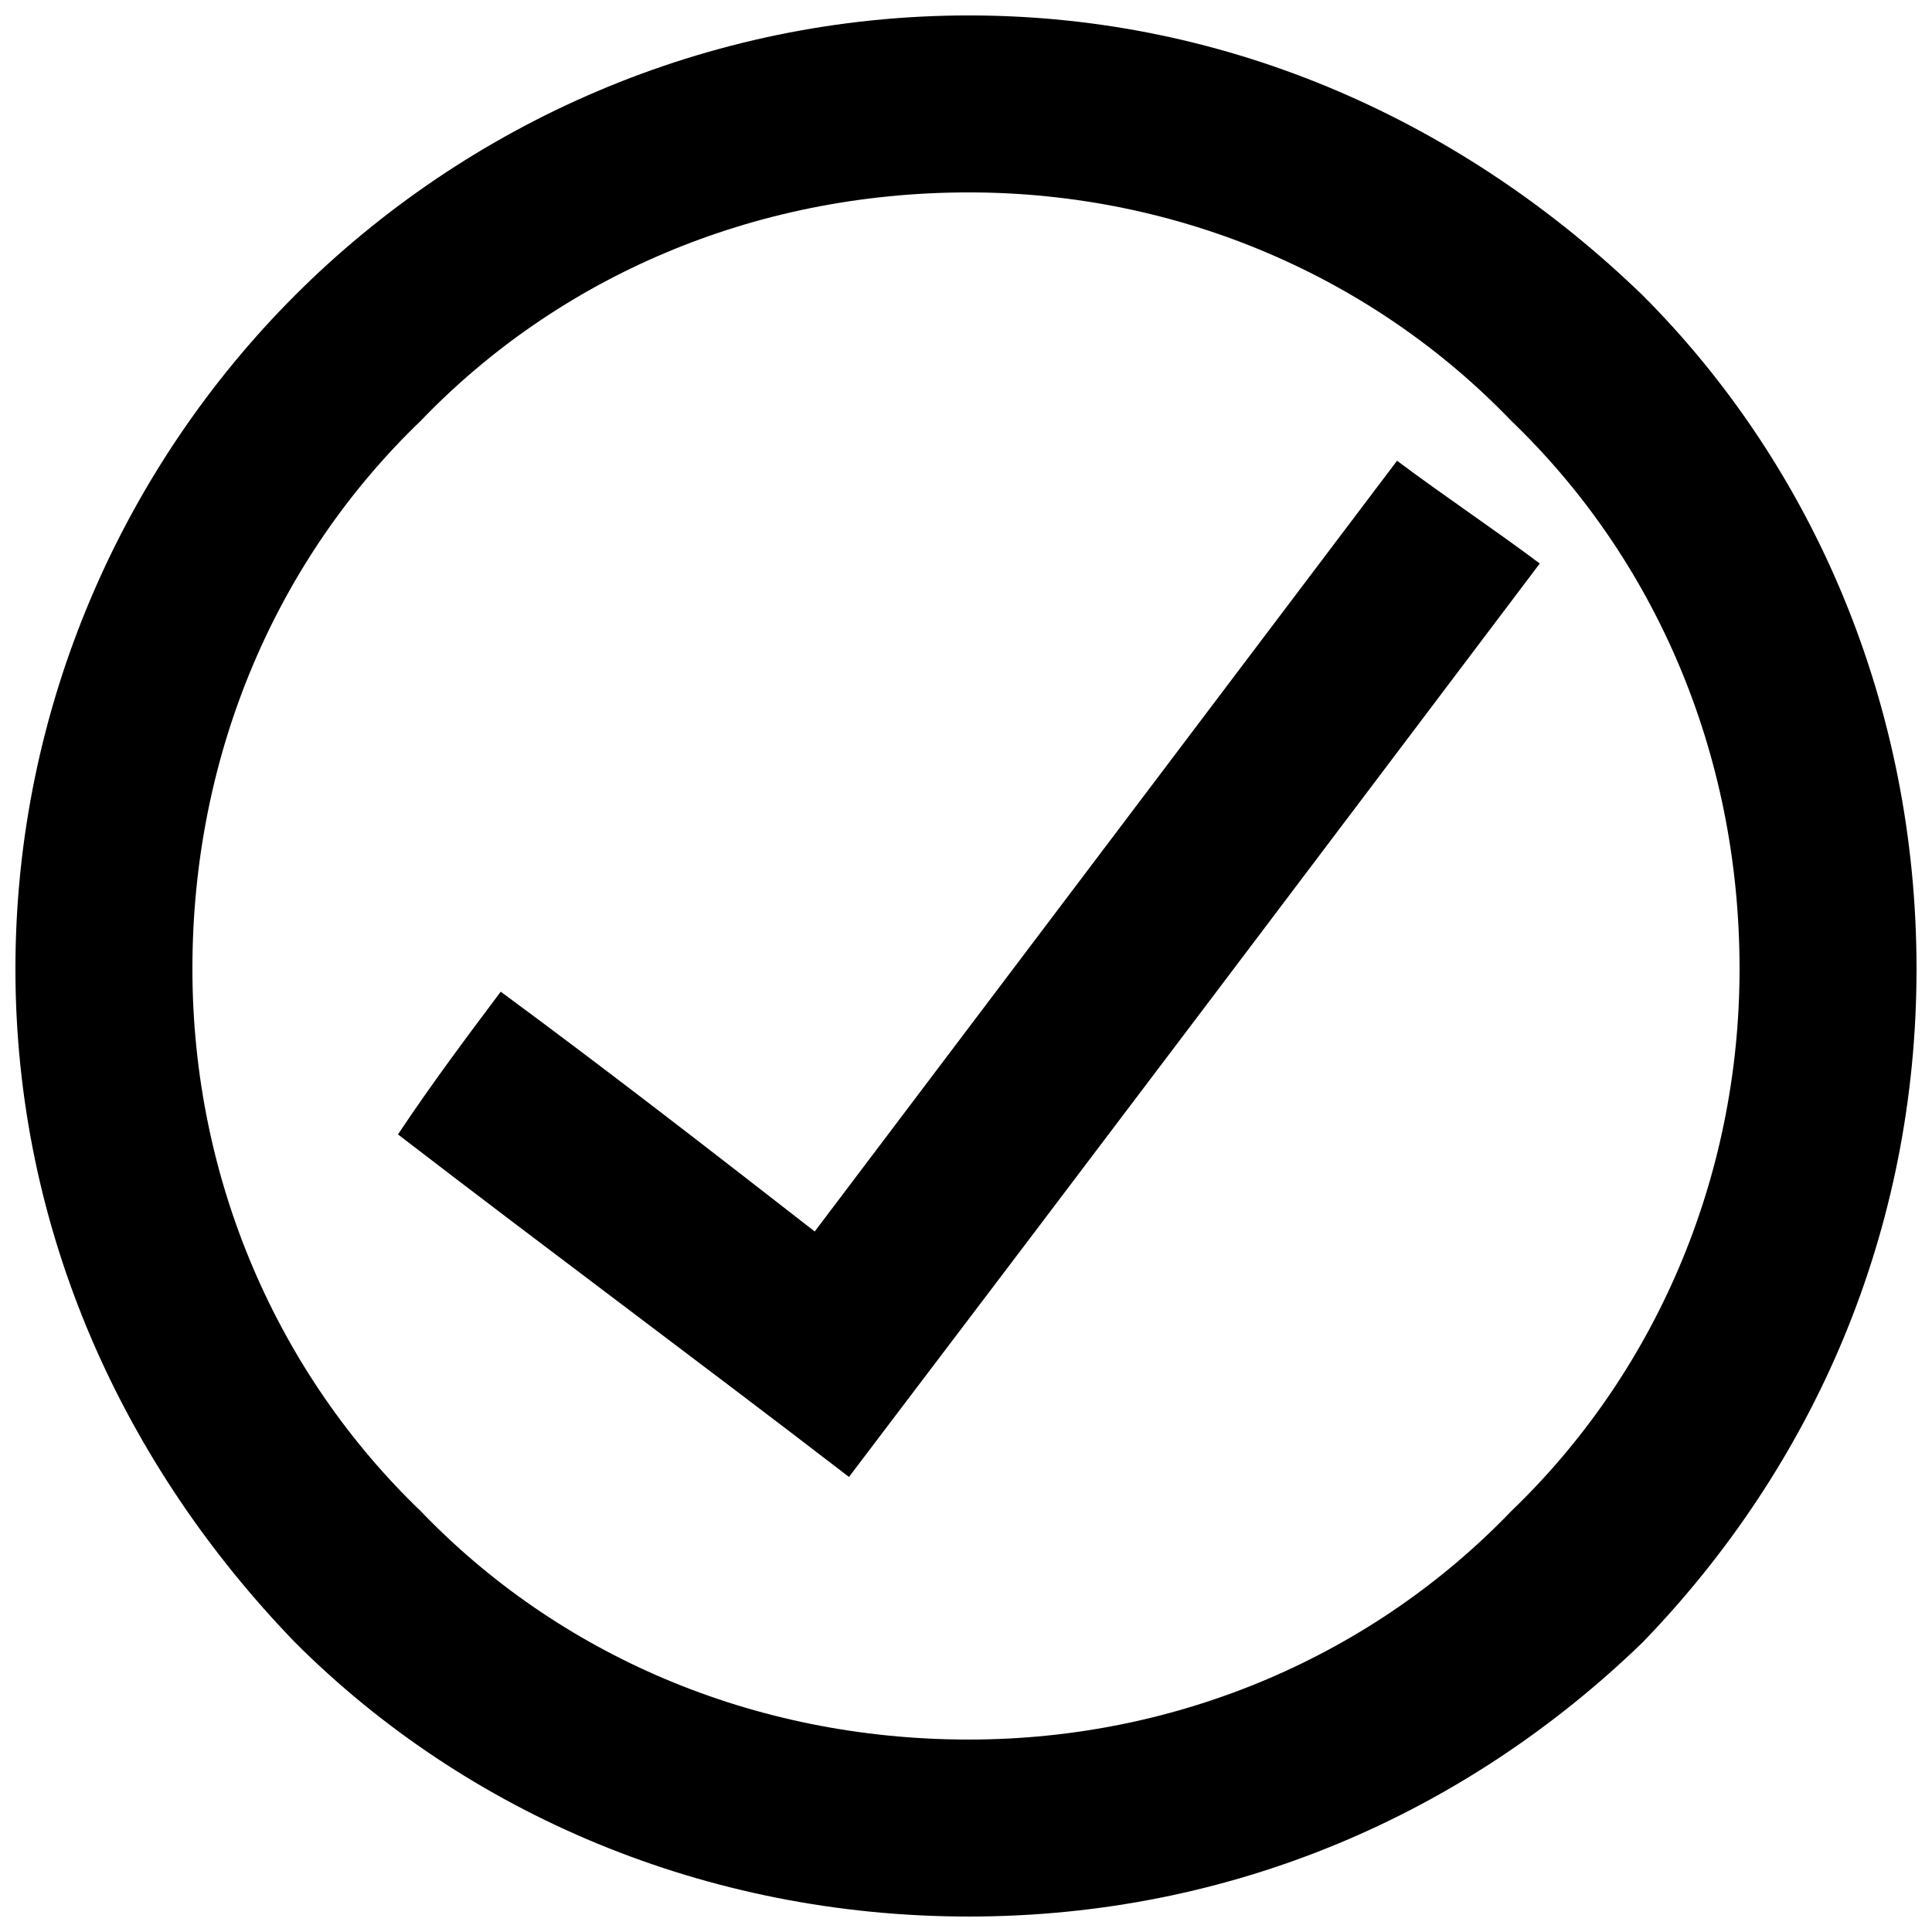 <?xml version="1.0" encoding="UTF-8"?>
<!-- Uploaded to: ICON Repo, www.iconrepo.com, Generator: ICON Repo Mixer Tools -->
<svg width="800px" height="800px" version="1.1" viewBox="144 144 512 512" xmlns="http://www.w3.org/2000/svg">
 <defs>
  <clipPath id="a">
   <path d="m148.09 148.09h503.81v503.81h-503.81z"/>
  </clipPath>
 </defs>
 <path d="m276.7 406.81c28.746 21.18 55.98 42.363 83.211 63.543 51.441-68.082 102.88-136.16 154.32-204.25 12.105 9.078 25.719 18.156 37.824 27.234-60.52 80.188-121.04 160.37-183.07 242.07-39.336-30.258-80.188-60.52-119.52-90.777 9.078-13.617 18.156-25.719 27.234-37.824z" fill-rule="evenodd"/>
 <g clip-path="url(#a)">
  <path d="m400.75 148.09c69.594 0 131.62 28.746 178.53 74.133 45.387 45.387 72.621 108.93 72.621 178.53s-27.234 131.62-72.621 178.53c-46.902 45.387-108.93 72.621-178.53 72.621s-133.14-27.234-178.53-72.621c-45.387-46.902-74.133-108.93-74.133-178.53s28.746-133.14 74.133-178.53c45.387-45.387 108.93-74.133 178.53-74.133zm143.73 107.42c-36.312-37.824-87.75-60.52-143.73-60.52-57.492 0-108.93 22.695-145.24 60.52-37.824 36.312-60.52 87.75-60.52 145.24 0 55.98 22.695 107.42 60.52 143.73 36.312 37.824 87.75 60.52 145.24 60.52 55.98 0 107.42-22.695 143.73-60.52 37.824-36.312 60.52-87.75 60.52-143.73 0-57.492-22.695-108.93-60.52-145.24z" fill-rule="evenodd"/>
 </g>
</svg>